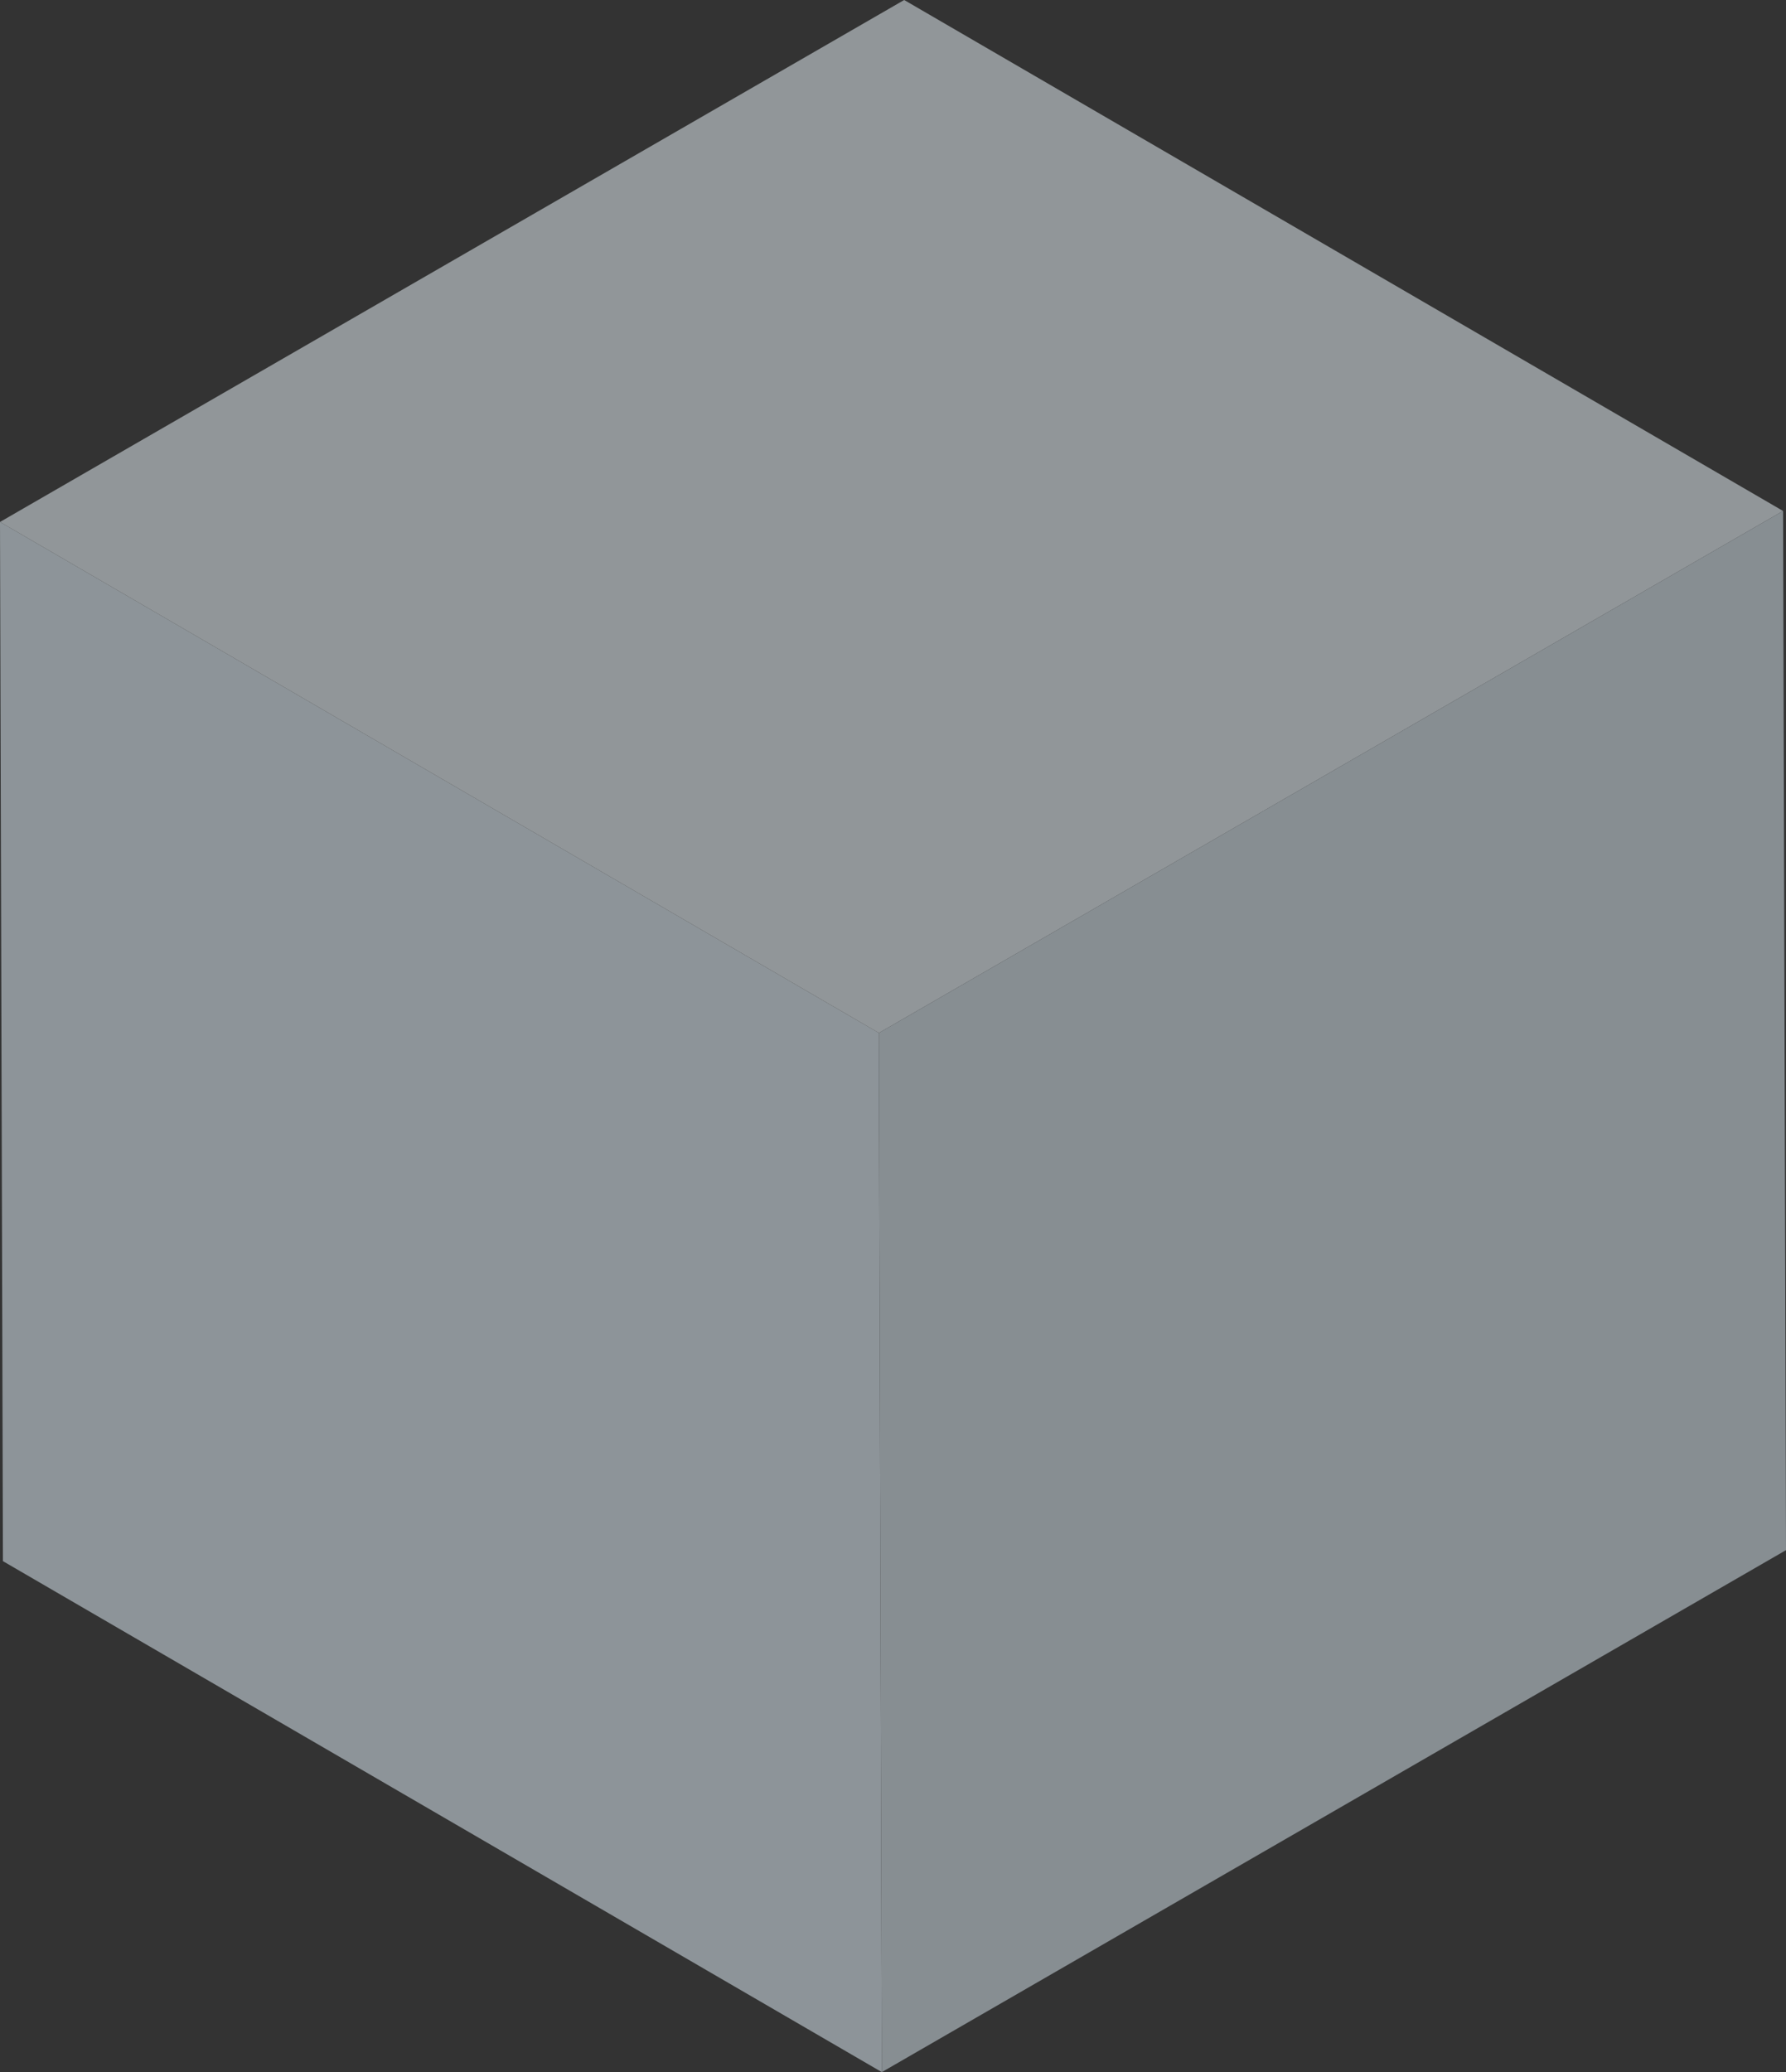 <?xml version="1.0" encoding="UTF-8"?>
<svg id="_レイヤー_2" data-name="レイヤー 2" xmlns="http://www.w3.org/2000/svg" viewBox="0 0 48.73 56.53">
  <rect x="0" y="0" width="48.73" height="56.53" fill="#333333" stroke="none"/>
  <defs>
    <style>
      .cls-1 {
        isolation: isolate;
      }

      .cls-2 {
        fill: #dbe9f2;
      }

      .cls-3 {
        opacity: .5;
      }

      .cls-4 {
        fill: #f0f9ff;
      }

      .cls-5 {
        fill: #e8f6ff;
      }
    </style>
  </defs>
  <g id="_背景" data-name="背景">
    <g id="_背景-2" data-name="背景">
      <g id="_土台" data-name="土台">
        <g class="cls-3">
          <g class="cls-1">
            <polygon class="cls-5" points="24.06 56.53 .08 42.59 0 14.24 23.98 28.18 24.06 56.53"/>
            <polygon class="cls-4" points="23.98 28.18 0 14.24 24.67 0 48.65 13.94 23.98 28.18"/>
            <polygon class="cls-2" points="48.65 13.94 48.73 42.29 24.06 56.53 23.98 28.18 48.65 13.94"/>
          </g>
        </g>
      </g>
    </g>
  </g>
</svg>